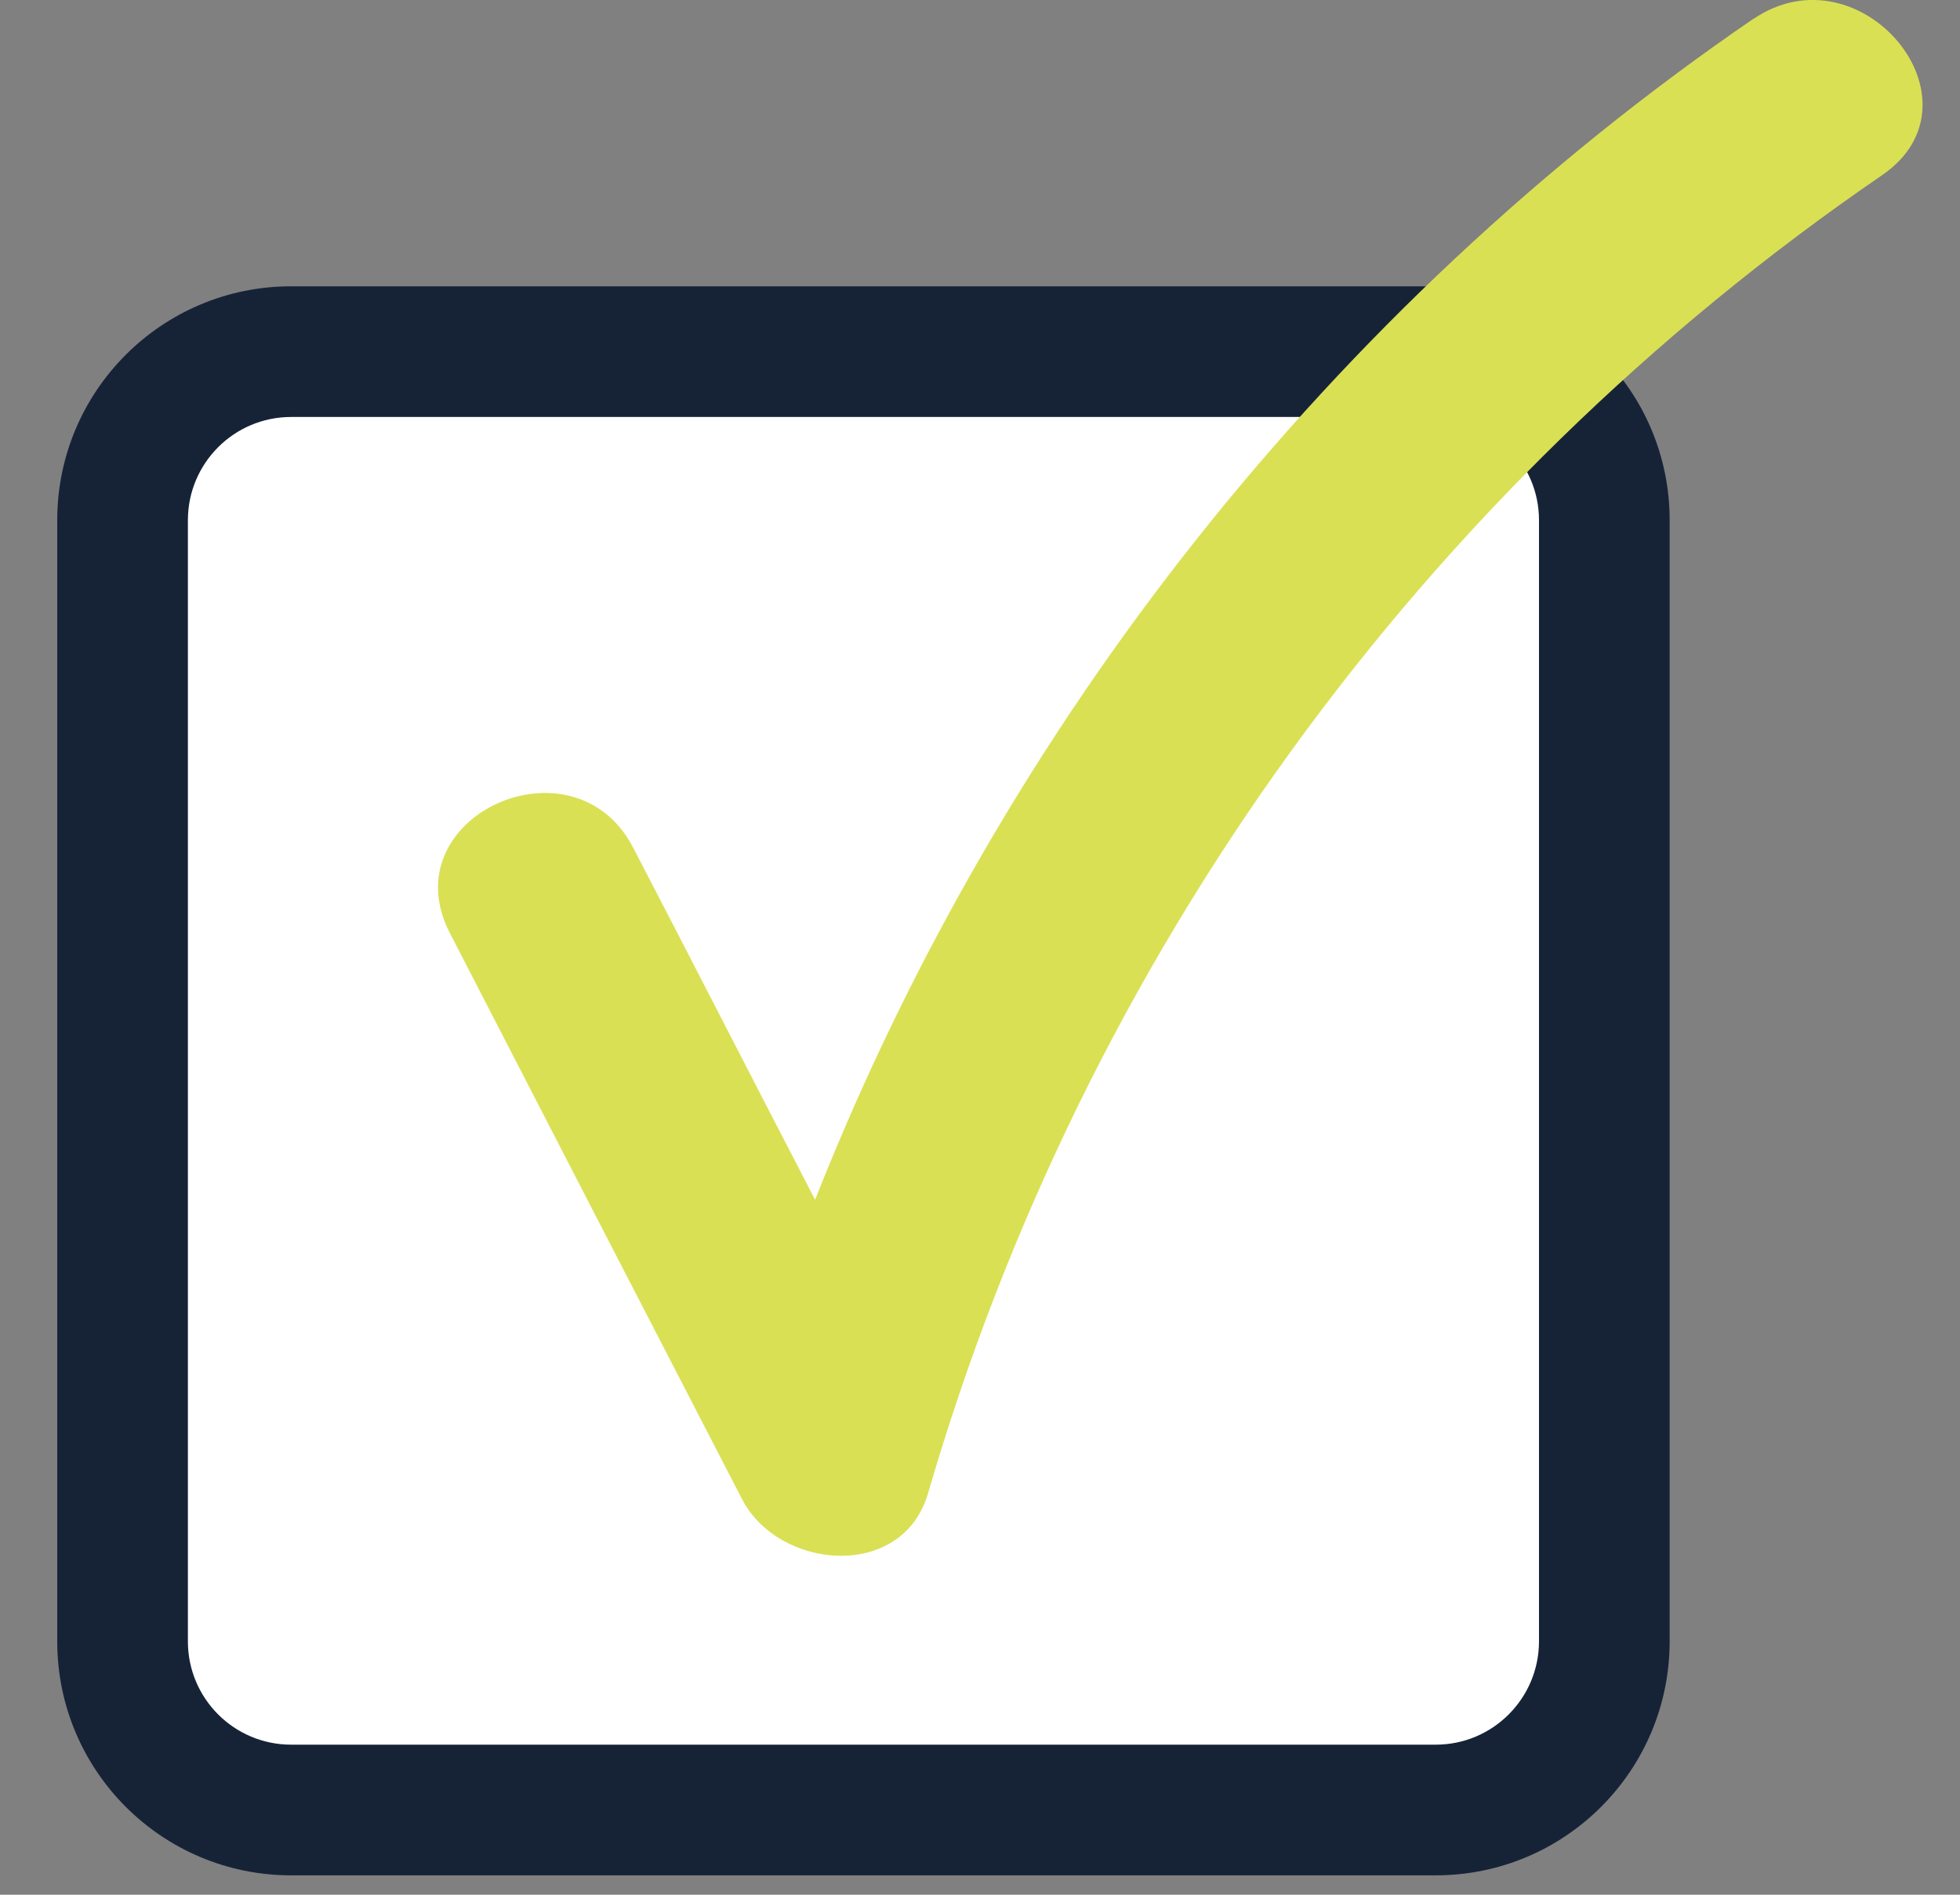 <?xml version="1.0" encoding="UTF-8"?> <svg xmlns="http://www.w3.org/2000/svg" width="30" height="29" viewBox="0 0 30 29" fill="none"><rect x="0" y="0" width="30" height="29" fill="#808080" stroke="none"/><path d="M21.976 5.382H4.456C3.031 5.382 1.876 6.537 1.876 7.962V25.122C1.876 26.547 3.031 27.702 4.456 27.702H21.976C23.401 27.702 24.556 26.547 24.556 25.122V7.962C24.556 6.537 23.401 5.382 21.976 5.382Z" fill="white"></path><path d="M23.556 7.962C23.556 7.09 22.848 6.382 21.976 6.382H4.456C3.583 6.382 2.876 7.09 2.876 7.962V25.123C2.876 25.995 3.583 26.703 4.456 26.703H21.976C22.848 26.703 23.555 25.995 23.556 25.123V7.962ZM25.556 25.123C25.555 27.1 23.953 28.703 21.976 28.703H4.456C2.479 28.703 0.876 27.1 0.876 25.123V7.962C0.876 5.985 2.479 4.382 4.456 4.382H21.976C23.953 4.382 25.556 5.985 25.556 7.962V25.123Z" fill="#162337"></path><path d="M26.846 0.282C20.386 4.702 15.346 11.092 12.476 18.362C11.546 16.572 10.626 14.772 9.696 12.982C8.786 11.212 5.966 12.502 6.886 14.282C8.376 17.172 9.866 20.062 11.356 22.942C11.916 24.032 13.816 24.202 14.206 22.852C16.596 14.642 21.756 7.512 28.806 2.682C30.456 1.552 28.476 -0.828 26.836 0.292L26.846 0.282Z" fill="#DAE054"></path></svg> 